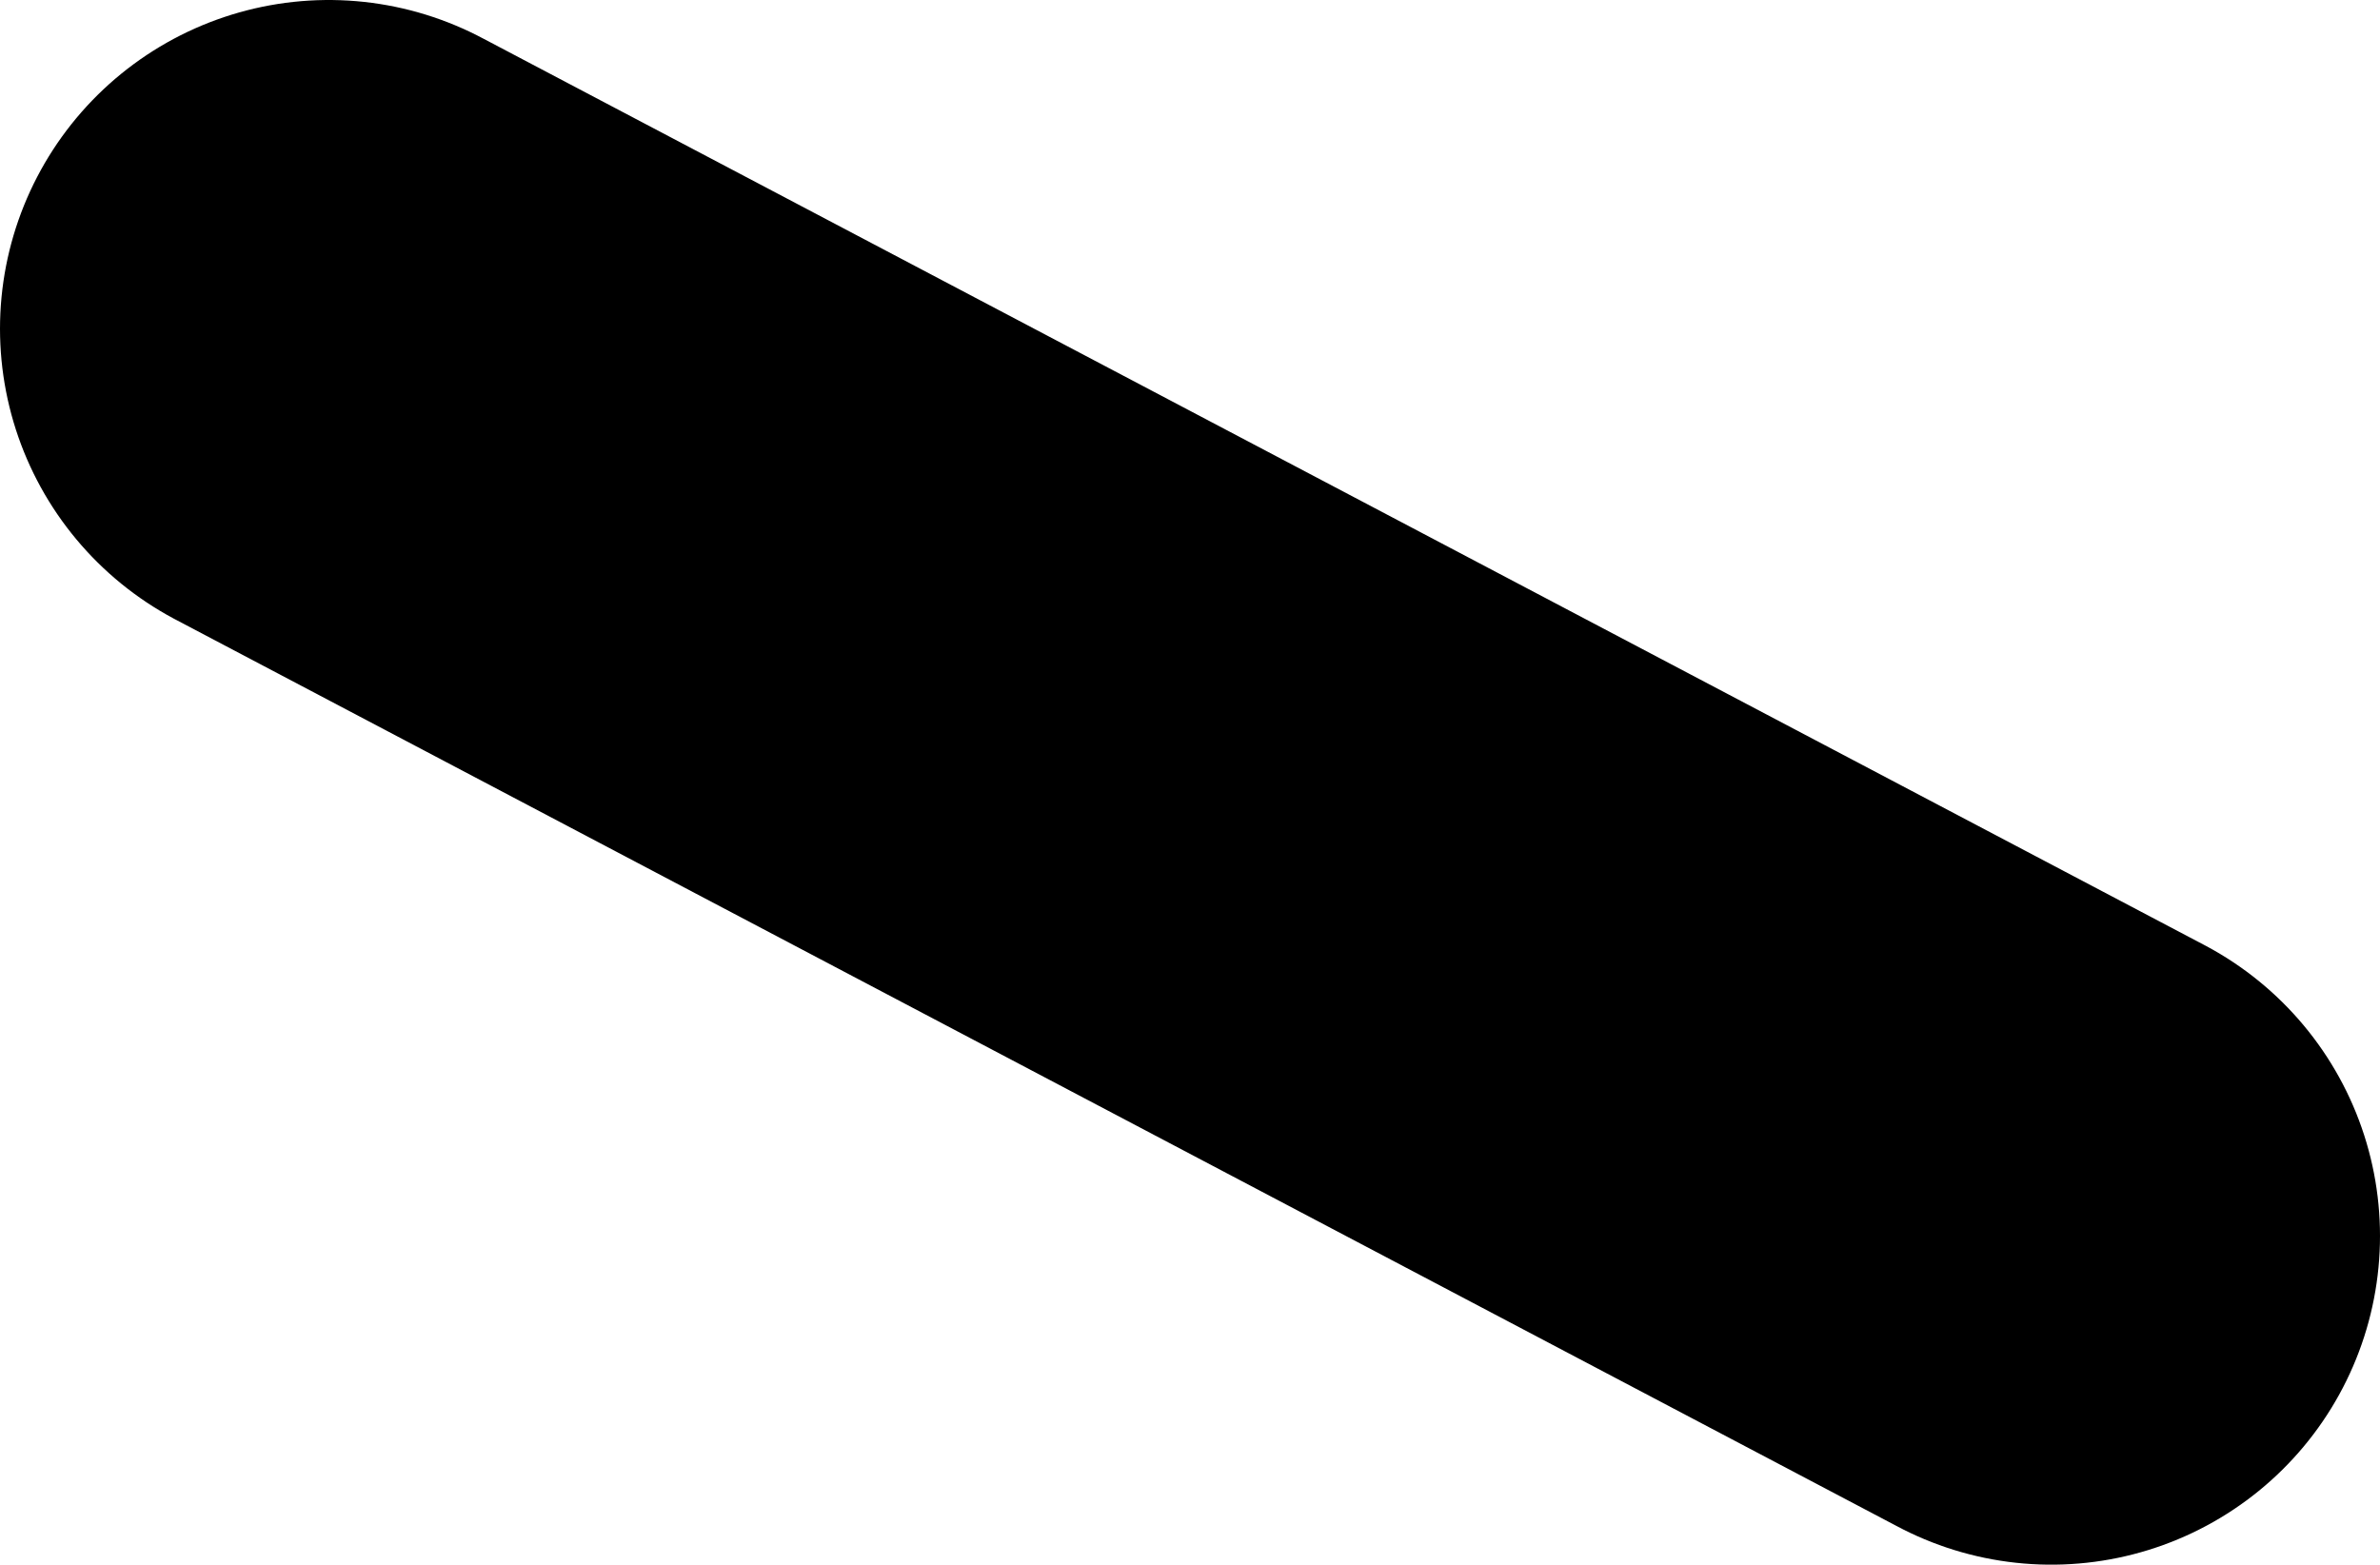 <?xml version="1.0" encoding="UTF-8" standalone="no"?>
<svg xmlns:xlink="http://www.w3.org/1999/xlink" height="23.8px" width="36.2px" xmlns="http://www.w3.org/2000/svg">
  <g transform="matrix(1.0, 0.0, 0.0, 1.0, -24.45, 73.5)">
    <path d="M55.65 -54.7 L29.45 -68.5" fill="none" stroke="#000000" stroke-linecap="round" stroke-linejoin="round" stroke-width="10.0"/>
  </g>
</svg>
